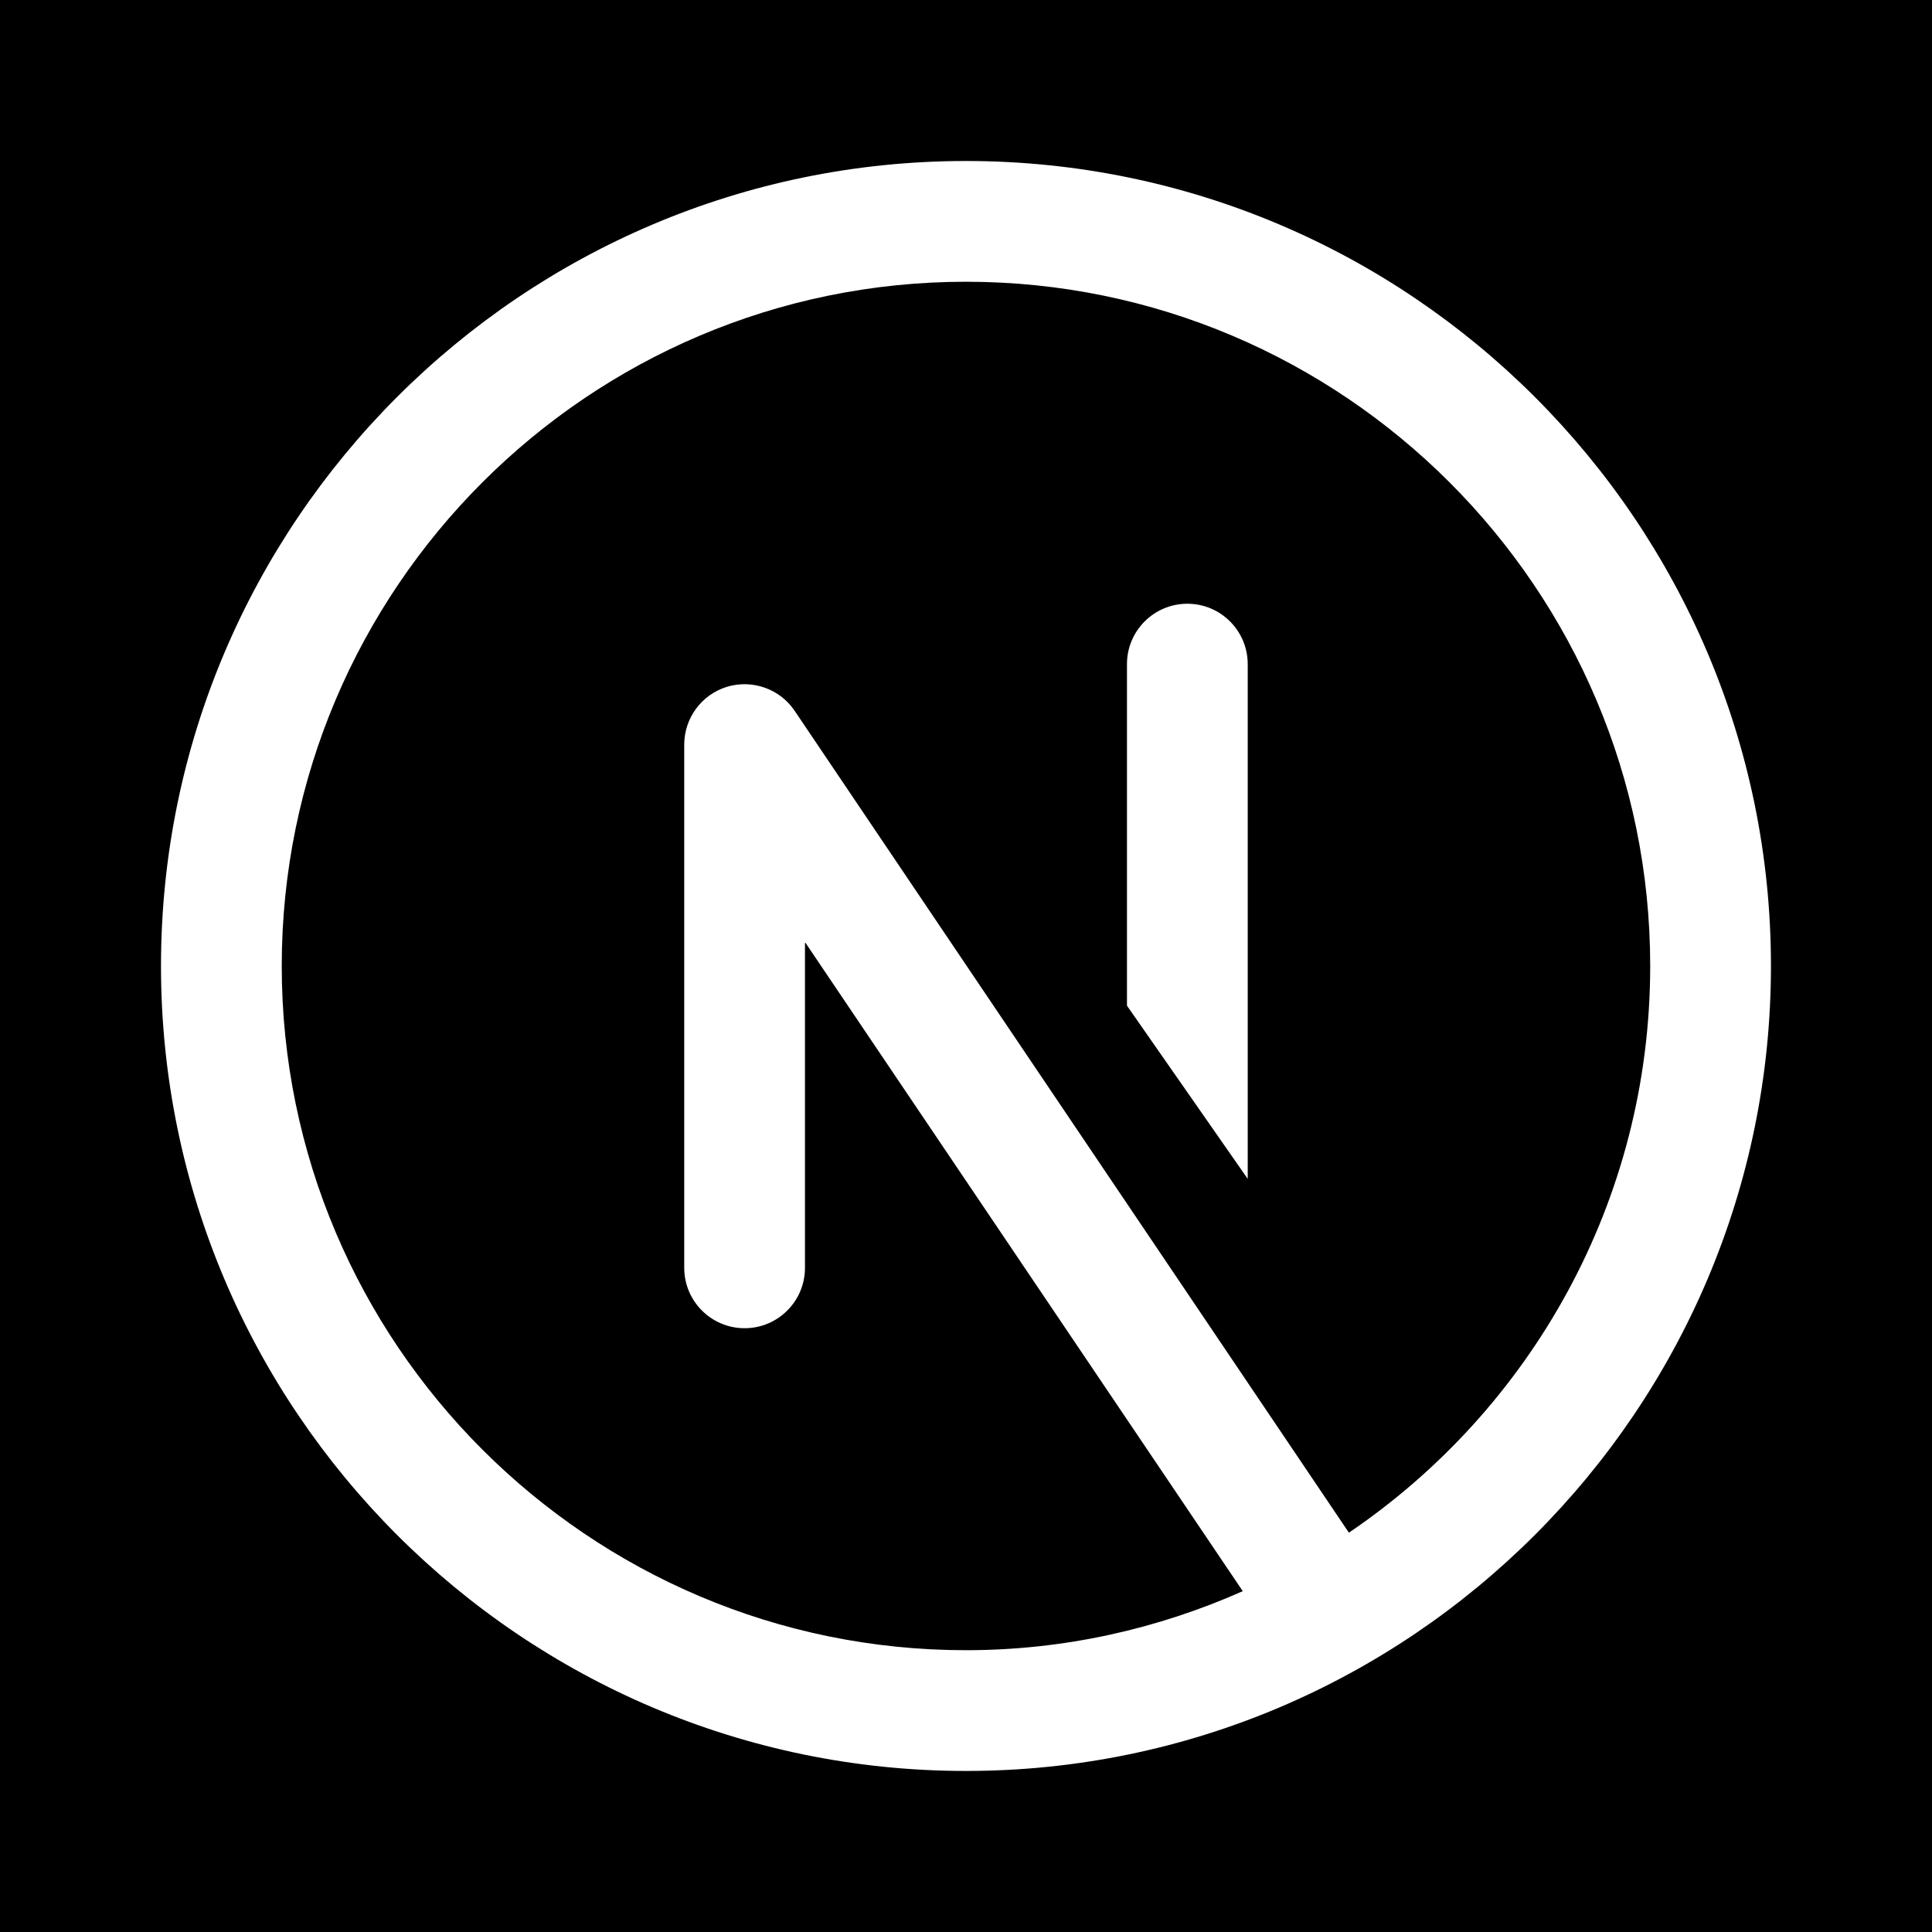 <svg xmlns="http://www.w3.org/2000/svg" xmlns:xlink="http://www.w3.org/1999/xlink" viewBox="0,0,255.991,255.991" width="48px" height="48px"><g fill="#000000" fill-rule="nonzero" stroke="none" stroke-width="1" stroke-linecap="butt" stroke-linejoin="miter" stroke-miterlimit="10" stroke-dasharray="" stroke-dashoffset="0" font-family="none" font-weight="none" font-size="none" text-anchor="none" style="mix-blend-mode: normal"><path d="M0,255.991v-255.991h255.991v255.991z" id="bgRectangle"></path></g><g fill="#ffffff" fill-rule="nonzero" stroke="none" stroke-width="1" stroke-linecap="butt" stroke-linejoin="miter" stroke-miterlimit="10" stroke-dasharray="" stroke-dashoffset="0" font-family="none" font-weight="none" font-size="none" text-anchor="none" style="mix-blend-mode: normal"><g transform="scale(5.333,5.333)"><path d="M24,4c-11.028,0 -20,8.972 -20,20c0,11.028 8.972,20 20,20c11.028,0 20,-8.972 20,-20c0,-11.028 -8.972,-20 -20,-20zM24,7c9.374,0 17,7.626 17,17c0,5.852 -2.972,11.02 -7.486,14.08l-13.771,-20.42c-0.367,-0.547 -1.055,-0.786 -1.682,-0.596c-0.63,0.194 -1.061,0.777 -1.061,1.436v13c0,0.828 0.672,1.5 1.5,1.5c0.828,0 1.5,-0.672 1.5,-1.5v-8.094l10.877,16.127c-2.106,0.935 -4.429,1.467 -6.877,1.467c-9.374,0 -17,-7.626 -17,-17c0,-9.374 7.626,-17 17,-17zM29.5,15c-0.828,0 -1.5,0.672 -1.5,1.5v8.486l3,4.303v-12.789c0,-0.828 -0.672,-1.5 -1.5,-1.5z"></path></g></g></svg>